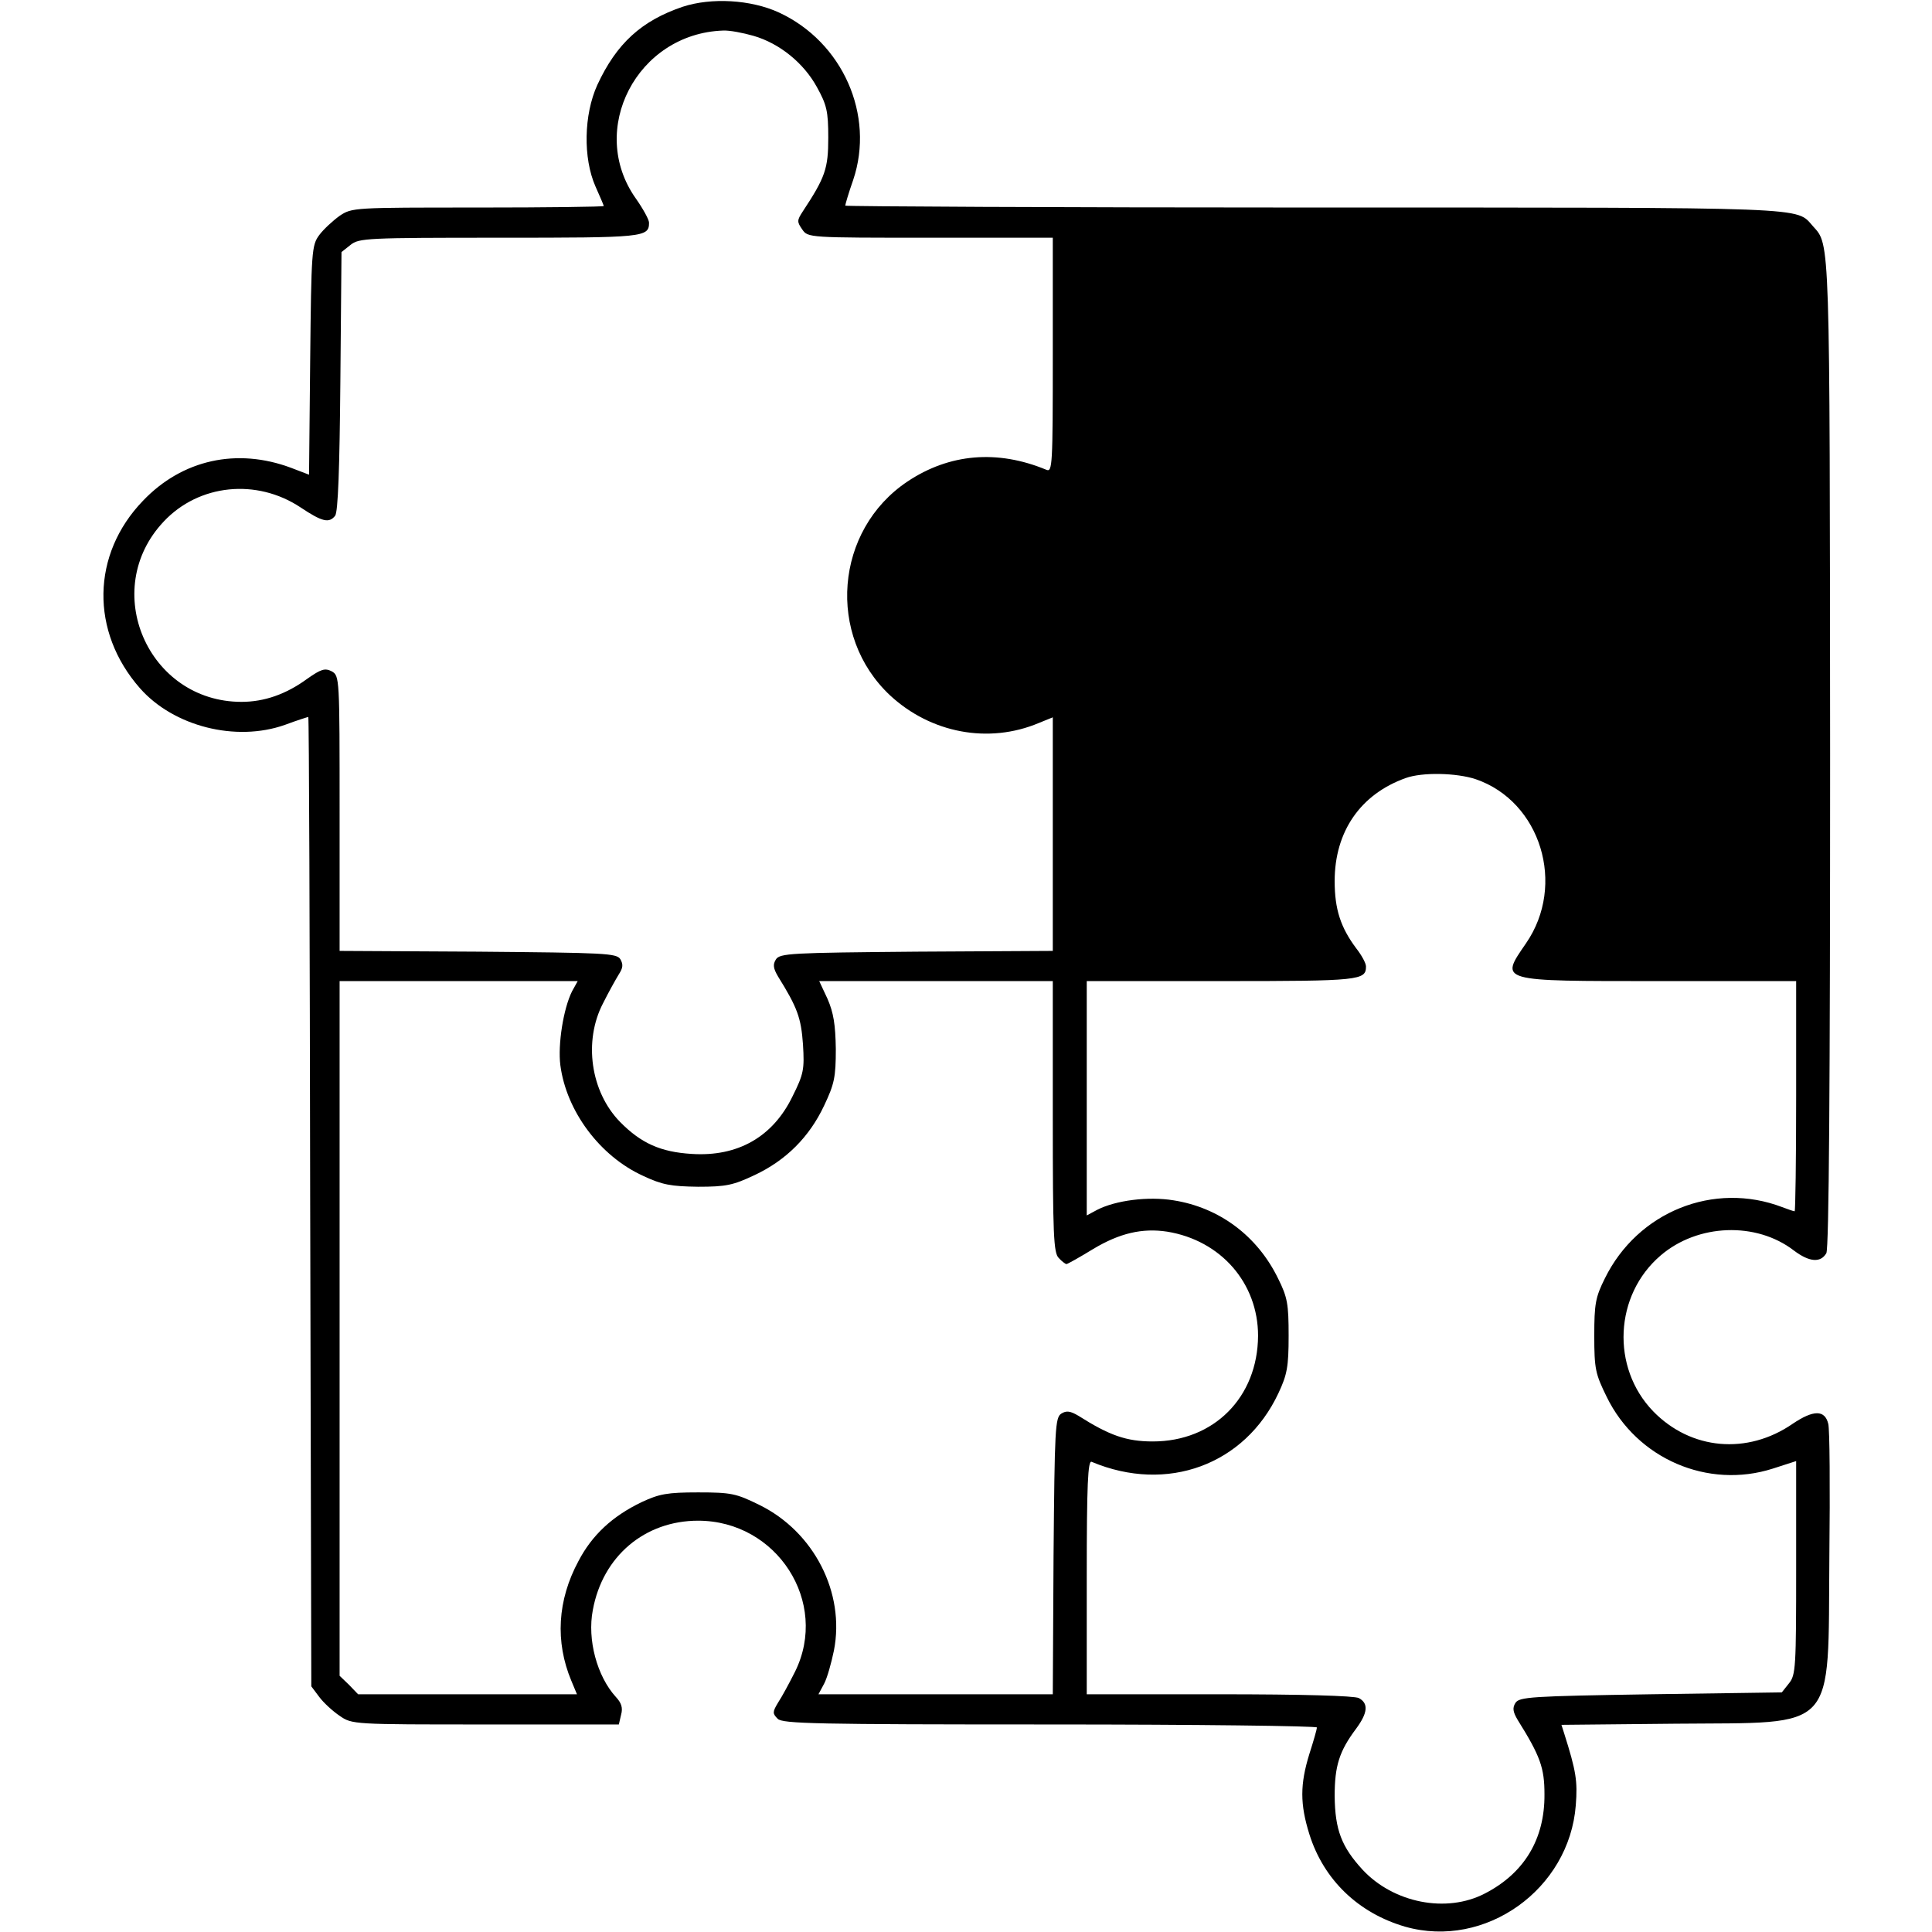 <?xml version="1.0" standalone="no"?>
<!DOCTYPE svg PUBLIC "-//W3C//DTD SVG 20010904//EN"
 "http://www.w3.org/TR/2001/REC-SVG-20010904/DTD/svg10.dtd">
<svg version="1.0" xmlns="http://www.w3.org/2000/svg"
 width="512pt" height="512pt" viewBox="0 0 512 512"
 preserveAspectRatio="xMidYMid meet">

<g transform="translate(0,512) scale(0.1,-0.1)"
fill="#000000" stroke="none">
<path d="M1809 5102 c-109 -37 -175 -97 -226 -207 -36 -79 -38 -194 -5 -269
12 -27 22 -50 22 -52 0 -2 -150 -4 -334 -4 -329 0 -333 0 -366 -22 -18 -13
-43 -36 -54 -51 -20 -27 -21 -42 -24 -332 l-3 -303 -47 18 c-144 54 -289 22
-393 -87 -137 -142 -140 -347 -8 -497 89 -101 254 -143 384 -97 32 12 61 21
62 21 2 0 4 -578 5 -1284 l3 -1285 21 -28 c11 -15 36 -38 54 -50 33 -23 36
-23 386 -23 l354 0 6 26 c5 18 1 31 -14 47 -50 55 -76 152 -61 230 26 143 138
237 279 237 209 0 348 -216 257 -400 -15 -30 -35 -67 -45 -82 -15 -25 -15 -29
-1 -43 13 -13 100 -15 722 -15 389 0 707 -4 707 -8 0 -4 -9 -36 -20 -70 -25
-81 -25 -133 0 -213 38 -121 130 -209 254 -245 212 -60 435 99 452 322 5 64 1
90 -31 191 l-7 22 303 3 c432 4 403 -28 407 443 2 181 1 339 -3 352 -9 37 -39
37 -94 0 -120 -83 -270 -70 -370 33 -112 116 -103 308 20 413 98 84 253 90
353 13 41 -31 71 -33 86 -7 7 13 10 443 10 1323 -1 1376 0 1348 -45 1398 -47
52 15 50 -1324 50 -683 0 -1241 3 -1241 5 0 3 9 34 21 68 58 172 -28 366 -197
444 -74 34 -179 40 -255 15z m188 -77 c69 -20 133 -72 168 -136 26 -47 30 -64
30 -134 0 -82 -8 -105 -68 -196 -15 -23 -15 -27 -1 -47 15 -22 17 -22 340 -22
l324 0 0 -311 c0 -292 -1 -311 -17 -304 -130 54 -257 43 -368 -31 -193 -129
-215 -409 -46 -567 108 -100 261 -129 394 -73 l37 15 0 -309 0 -310 -361 -2
c-333 -3 -363 -4 -373 -21 -8 -13 -7 -23 6 -45 51 -82 61 -109 66 -180 4 -66
2 -78 -28 -138 -52 -107 -145 -160 -267 -152 -82 5 -134 28 -190 85 -78 80
-97 214 -45 314 15 30 34 64 42 77 11 17 12 26 4 40 -10 16 -41 17 -378 20
l-366 2 0 365 c0 360 0 364 -21 376 -18 9 -28 6 -65 -20 -56 -41 -114 -61
-174 -61 -248 0 -377 297 -206 478 93 99 246 115 363 37 57 -38 75 -42 91 -22
8 9 12 129 14 356 l3 343 24 19 c22 18 44 19 395 19 383 0 396 1 396 40 0 8
-16 37 -35 64 -129 182 3 437 231 445 17 1 53 -6 81 -14z m1914 -1970 c172
-59 240 -280 133 -435 -70 -102 -76 -100 353 -100 l363 0 0 -305 c0 -168 -2
-305 -4 -305 -3 0 -17 5 -33 11 -181 69 -383 -12 -470 -189 -25 -50 -28 -68
-28 -152 0 -88 3 -101 33 -162 80 -164 268 -245 440 -190 l62 20 0 -283 c0
-263 -1 -284 -19 -306 l-19 -24 -348 -5 c-317 -5 -348 -7 -358 -23 -8 -13 -7
-23 6 -45 60 -96 71 -127 71 -197 1 -118 -53 -209 -158 -263 -102 -53 -242
-25 -324 63 -56 61 -73 106 -74 195 0 80 12 119 57 179 31 42 33 67 7 81 -13
6 -148 10 -370 10 l-351 0 0 311 c0 245 3 310 13 305 200 -84 406 -8 495 182
23 49 27 70 27 152 0 84 -3 102 -28 152 -55 113 -156 188 -277 207 -67 11
-153 0 -202 -25 l-28 -15 0 311 0 310 358 0 c367 0 382 2 382 39 0 8 -11 29
-26 48 -41 55 -57 103 -57 178 0 131 68 230 188 273 44 16 135 14 186 -3z
m-2395 -562 c-23 -46 -38 -141 -31 -196 16 -122 105 -241 219 -293 51 -24 74
-28 146 -29 74 0 93 4 150 31 83 39 145 101 184 184 27 57 31 75 31 150 -1 65
-6 96 -22 133 l-22 47 310 0 309 0 0 -359 c0 -314 2 -362 16 -375 8 -9 18 -16
20 -16 3 0 35 18 71 40 70 42 130 56 196 46 142 -23 241 -136 241 -276 -1
-163 -117 -280 -279 -280 -70 0 -115 16 -197 68 -22 13 -32 14 -45 6 -17 -10
-18 -40 -21 -378 l-2 -366 -310 0 -311 0 15 28 c8 15 19 54 26 88 30 153 -53
315 -198 386 -61 30 -74 33 -162 33 -82 0 -103 -4 -150 -26 -77 -37 -131 -87
-167 -156 -56 -104 -62 -214 -19 -317 l15 -36 -290 0 -290 0 -24 25 -25 24 0
921 0 920 315 0 316 0 -15 -27z"/>
</g>
</svg>
